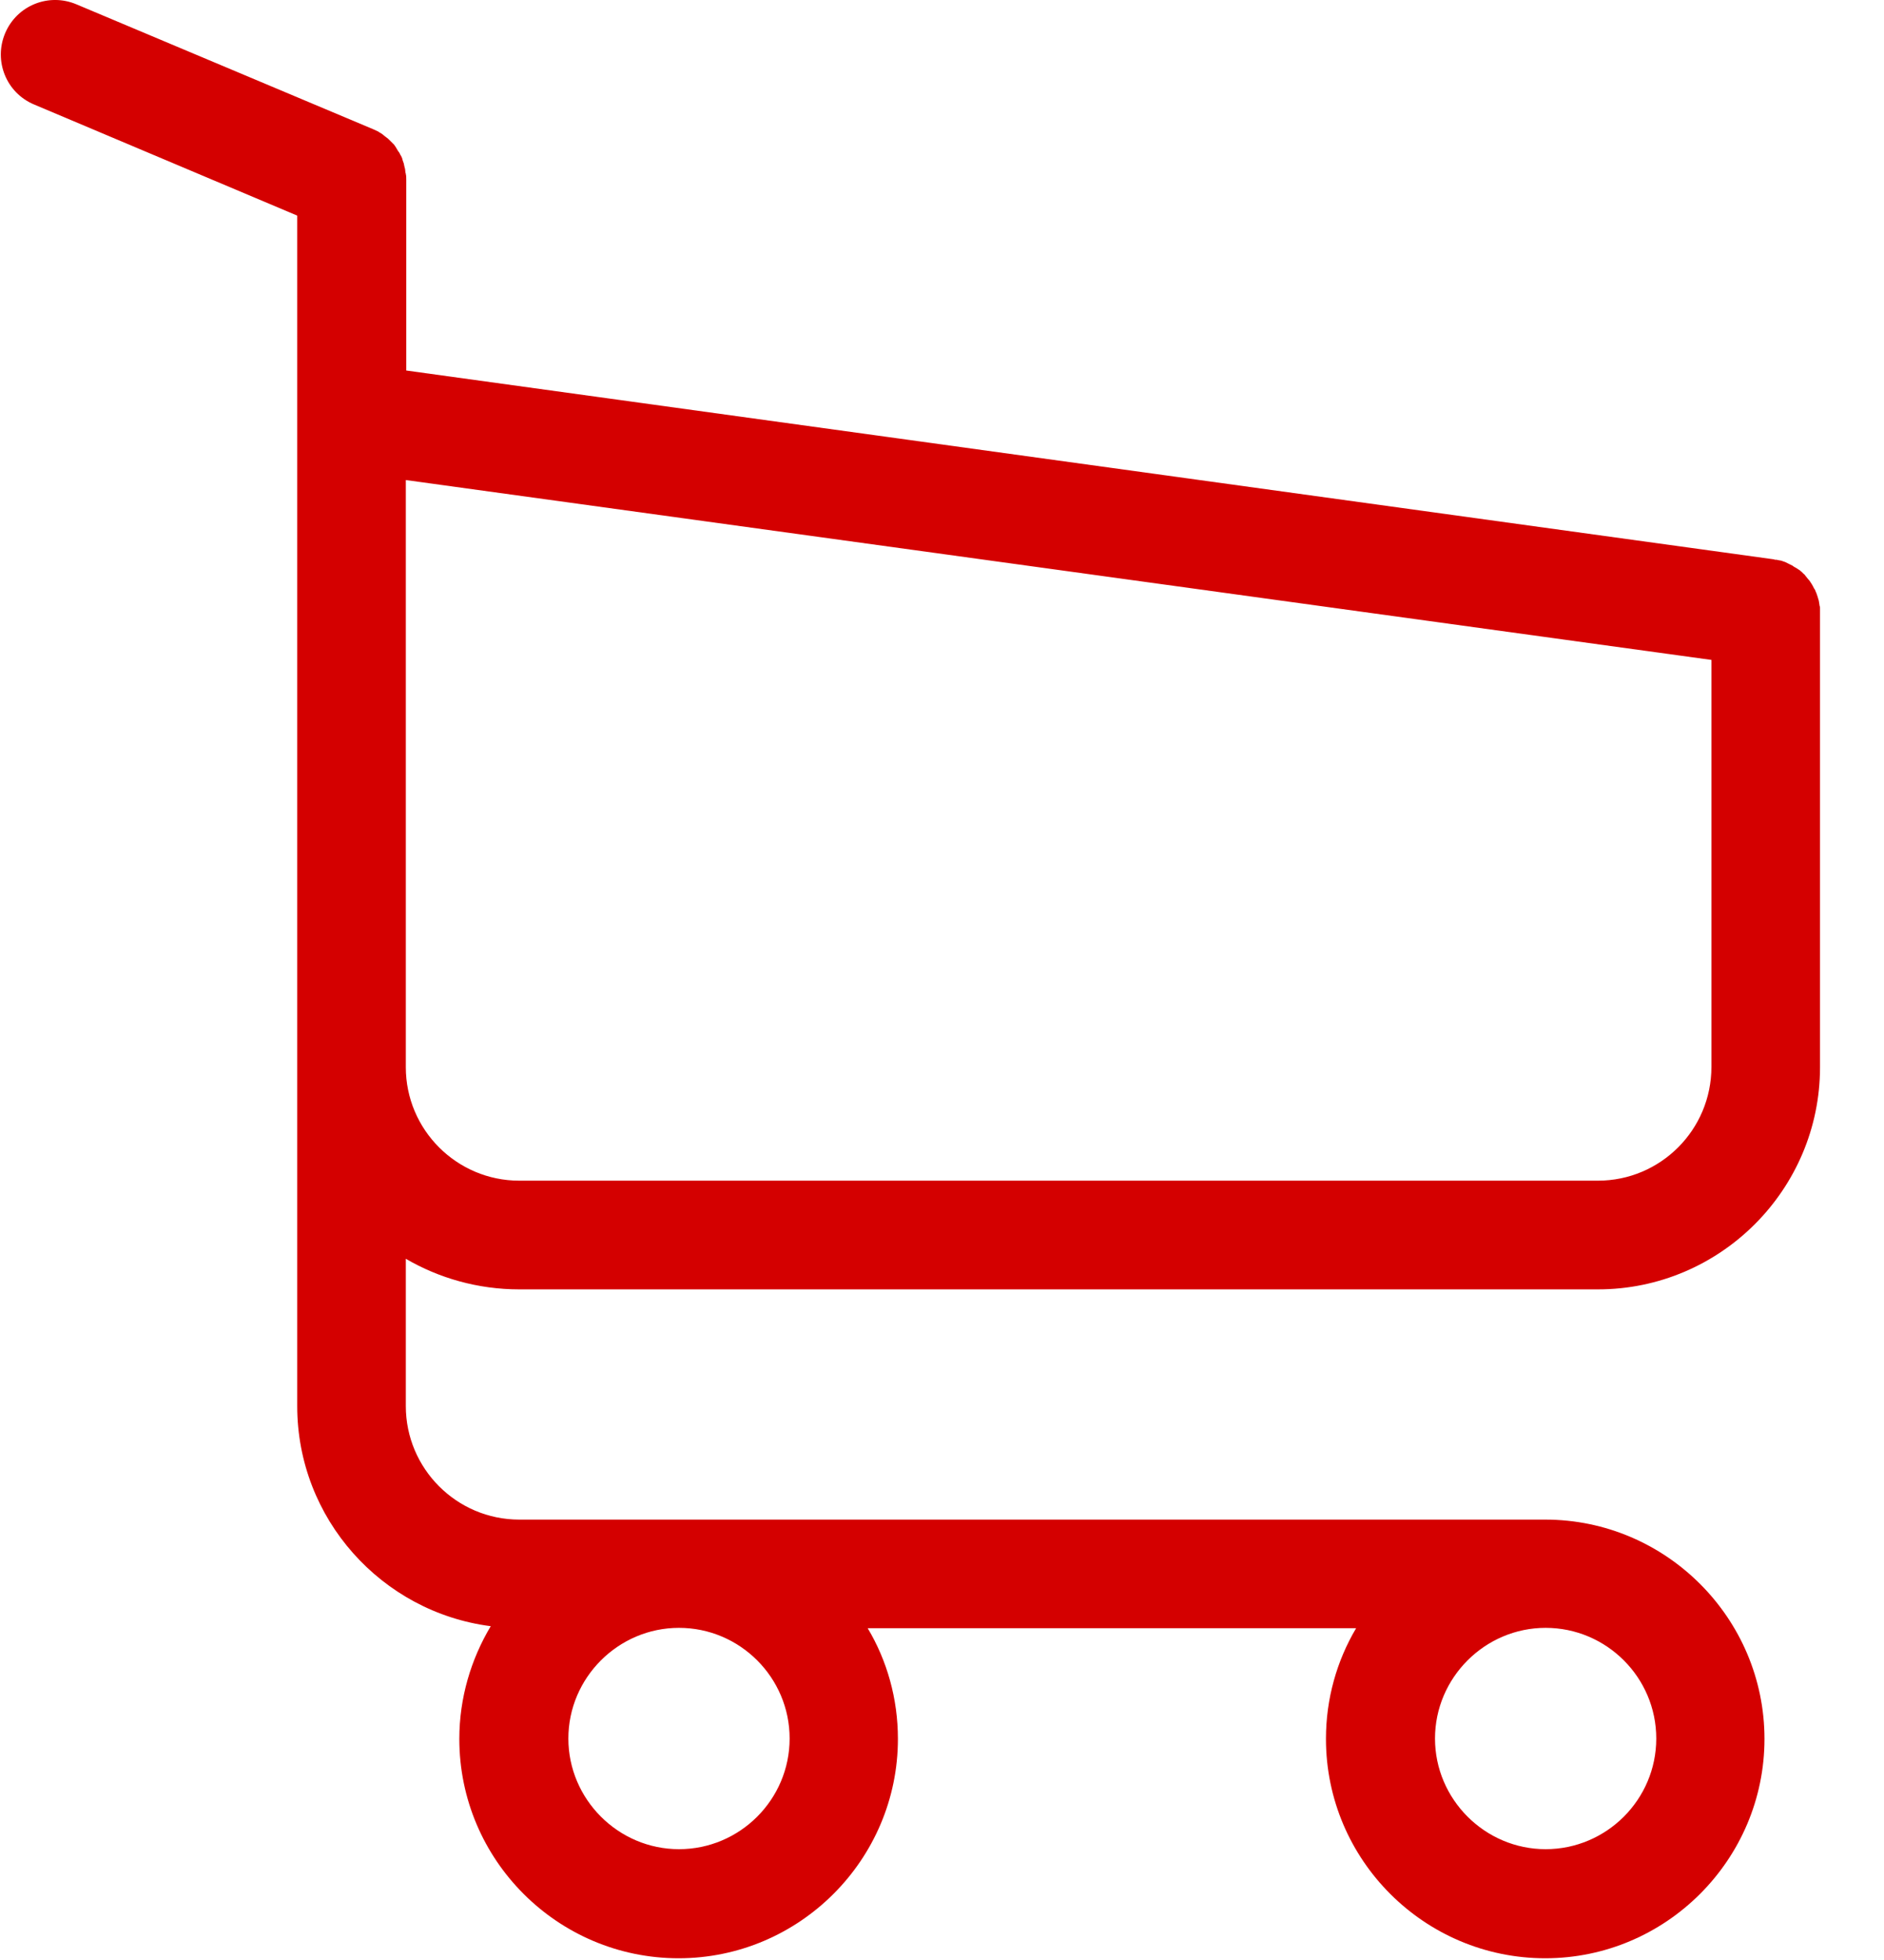 <?xml version="1.0" encoding="UTF-8"?>
<svg width="25px" height="26px" viewBox="0 0 25 26" version="1.1" xmlns="http://www.w3.org/2000/svg" xmlns:xlink="http://www.w3.org/1999/xlink">
    <!-- Generator: sketchtool 57.1 (101010) - https://sketch.com -->
    <title>63171135-E7F9-42EA-A18E-7383343C841A</title>
    <desc>Created with sketchtool.</desc>
    <g id="Page-1" stroke="none" stroke-width="1" fill="none" fill-rule="evenodd">
        <g id="Works-Copy-86" transform="translate(-1653, -45)" fill="#d40000" fill-rule="nonzero">
            <g id="Group-8-Copy-2" transform="translate(1653, 35)">
                <g id="shopping-cart-(1)" transform="translate(0, 10)">
                    <path d="M6.891,17.104 L21.204,17.104 C22.827,17.104 24.151,15.78 24.151,14.157 L24.151,8.135 C24.151,8.129 24.151,8.119 24.151,8.113 C24.151,8.097 24.151,8.087 24.151,8.071 C24.151,8.06 24.151,8.049 24.146,8.039 C24.146,8.028 24.14,8.012 24.14,8.001 C24.14,7.991 24.135,7.98 24.135,7.969 C24.13,7.959 24.13,7.948 24.124,7.932 C24.119,7.921 24.119,7.91 24.114,7.9 C24.108,7.889 24.108,7.878 24.103,7.868 C24.098,7.857 24.092,7.846 24.087,7.83 C24.082,7.82 24.076,7.809 24.071,7.804 C24.066,7.793 24.06,7.782 24.055,7.772 C24.05,7.761 24.044,7.756 24.039,7.745 C24.034,7.734 24.023,7.724 24.018,7.713 C24.012,7.702 24.007,7.697 23.996,7.686 C23.991,7.676 23.98,7.67 23.975,7.66 C23.97,7.649 23.959,7.644 23.954,7.633 C23.948,7.622 23.938,7.617 23.932,7.611 C23.922,7.601 23.916,7.595 23.906,7.585 C23.895,7.579 23.89,7.569 23.879,7.563 C23.868,7.558 23.857,7.547 23.847,7.542 C23.836,7.537 23.831,7.531 23.82,7.526 C23.809,7.521 23.799,7.515 23.788,7.505 C23.777,7.499 23.767,7.494 23.756,7.489 C23.745,7.483 23.735,7.478 23.724,7.473 C23.713,7.467 23.703,7.462 23.692,7.457 C23.681,7.451 23.671,7.451 23.66,7.446 C23.649,7.441 23.633,7.435 23.623,7.435 C23.612,7.435 23.601,7.43 23.596,7.43 C23.58,7.425 23.569,7.425 23.553,7.425 C23.548,7.425 23.542,7.419 23.532,7.419 L5.391,4.915 L5.391,2.385 C5.391,2.358 5.391,2.331 5.385,2.31 C5.385,2.305 5.385,2.299 5.38,2.289 C5.38,2.273 5.375,2.257 5.375,2.241 C5.369,2.225 5.369,2.214 5.364,2.198 C5.364,2.187 5.359,2.182 5.359,2.171 C5.353,2.155 5.348,2.139 5.342,2.123 C5.342,2.118 5.337,2.107 5.337,2.102 C5.332,2.086 5.326,2.075 5.316,2.059 C5.31,2.054 5.31,2.043 5.305,2.038 C5.3,2.027 5.294,2.016 5.284,2.006 C5.278,1.995 5.273,1.99 5.268,1.979 C5.262,1.968 5.257,1.963 5.252,1.952 C5.246,1.942 5.236,1.931 5.23,1.92 C5.225,1.915 5.22,1.91 5.214,1.904 C5.204,1.894 5.193,1.883 5.182,1.872 C5.177,1.867 5.172,1.862 5.166,1.856 C5.156,1.846 5.145,1.835 5.129,1.824 C5.124,1.819 5.113,1.814 5.108,1.808 C5.097,1.798 5.086,1.792 5.076,1.782 C5.06,1.771 5.044,1.76 5.033,1.755 C5.028,1.749 5.022,1.749 5.017,1.744 C4.995,1.733 4.969,1.723 4.947,1.712 L1.013,0.057 C0.644,-0.098 0.223,0.073 0.068,0.441 C-0.087,0.81 0.084,1.232 0.452,1.386 L3.944,2.86 L3.944,6.127 L3.944,6.645 L3.944,10.617 L3.944,14.168 L3.944,18.652 C3.944,20.147 5.065,21.386 6.512,21.572 C6.25,22.01 6.095,22.523 6.095,23.067 C6.095,24.674 7.403,25.977 9.005,25.977 C10.607,25.977 11.915,24.669 11.915,23.067 C11.915,22.533 11.77,22.026 11.514,21.599 L17.995,21.599 C17.739,22.032 17.595,22.533 17.595,23.067 C17.595,24.674 18.903,25.977 20.505,25.977 C22.106,25.977 23.414,24.669 23.414,23.067 C23.414,21.466 22.106,20.158 20.505,20.158 L6.891,20.158 C6.058,20.158 5.385,19.48 5.385,18.652 L5.385,16.698 C5.823,16.954 6.341,17.104 6.891,17.104 Z M10.478,23.062 C10.478,23.873 9.816,24.53 9.01,24.53 C8.204,24.53 7.542,23.868 7.542,23.062 C7.542,22.256 8.204,21.594 9.01,21.594 C9.816,21.594 10.478,22.251 10.478,23.062 Z M21.978,23.062 C21.978,23.873 21.316,24.53 20.51,24.53 C19.704,24.53 19.042,23.868 19.042,23.062 C19.042,22.256 19.704,21.594 20.51,21.594 C21.316,21.594 21.978,22.251 21.978,23.062 Z M21.204,15.662 L6.891,15.662 C6.058,15.662 5.385,14.984 5.385,14.157 L5.385,10.607 L5.385,6.634 L5.385,6.368 L22.71,8.754 L22.71,14.152 C22.71,14.99 22.032,15.662 21.204,15.662 Z" id="Shape"></path>
                </g>
            </g>
        </g>
    </g>
</svg>